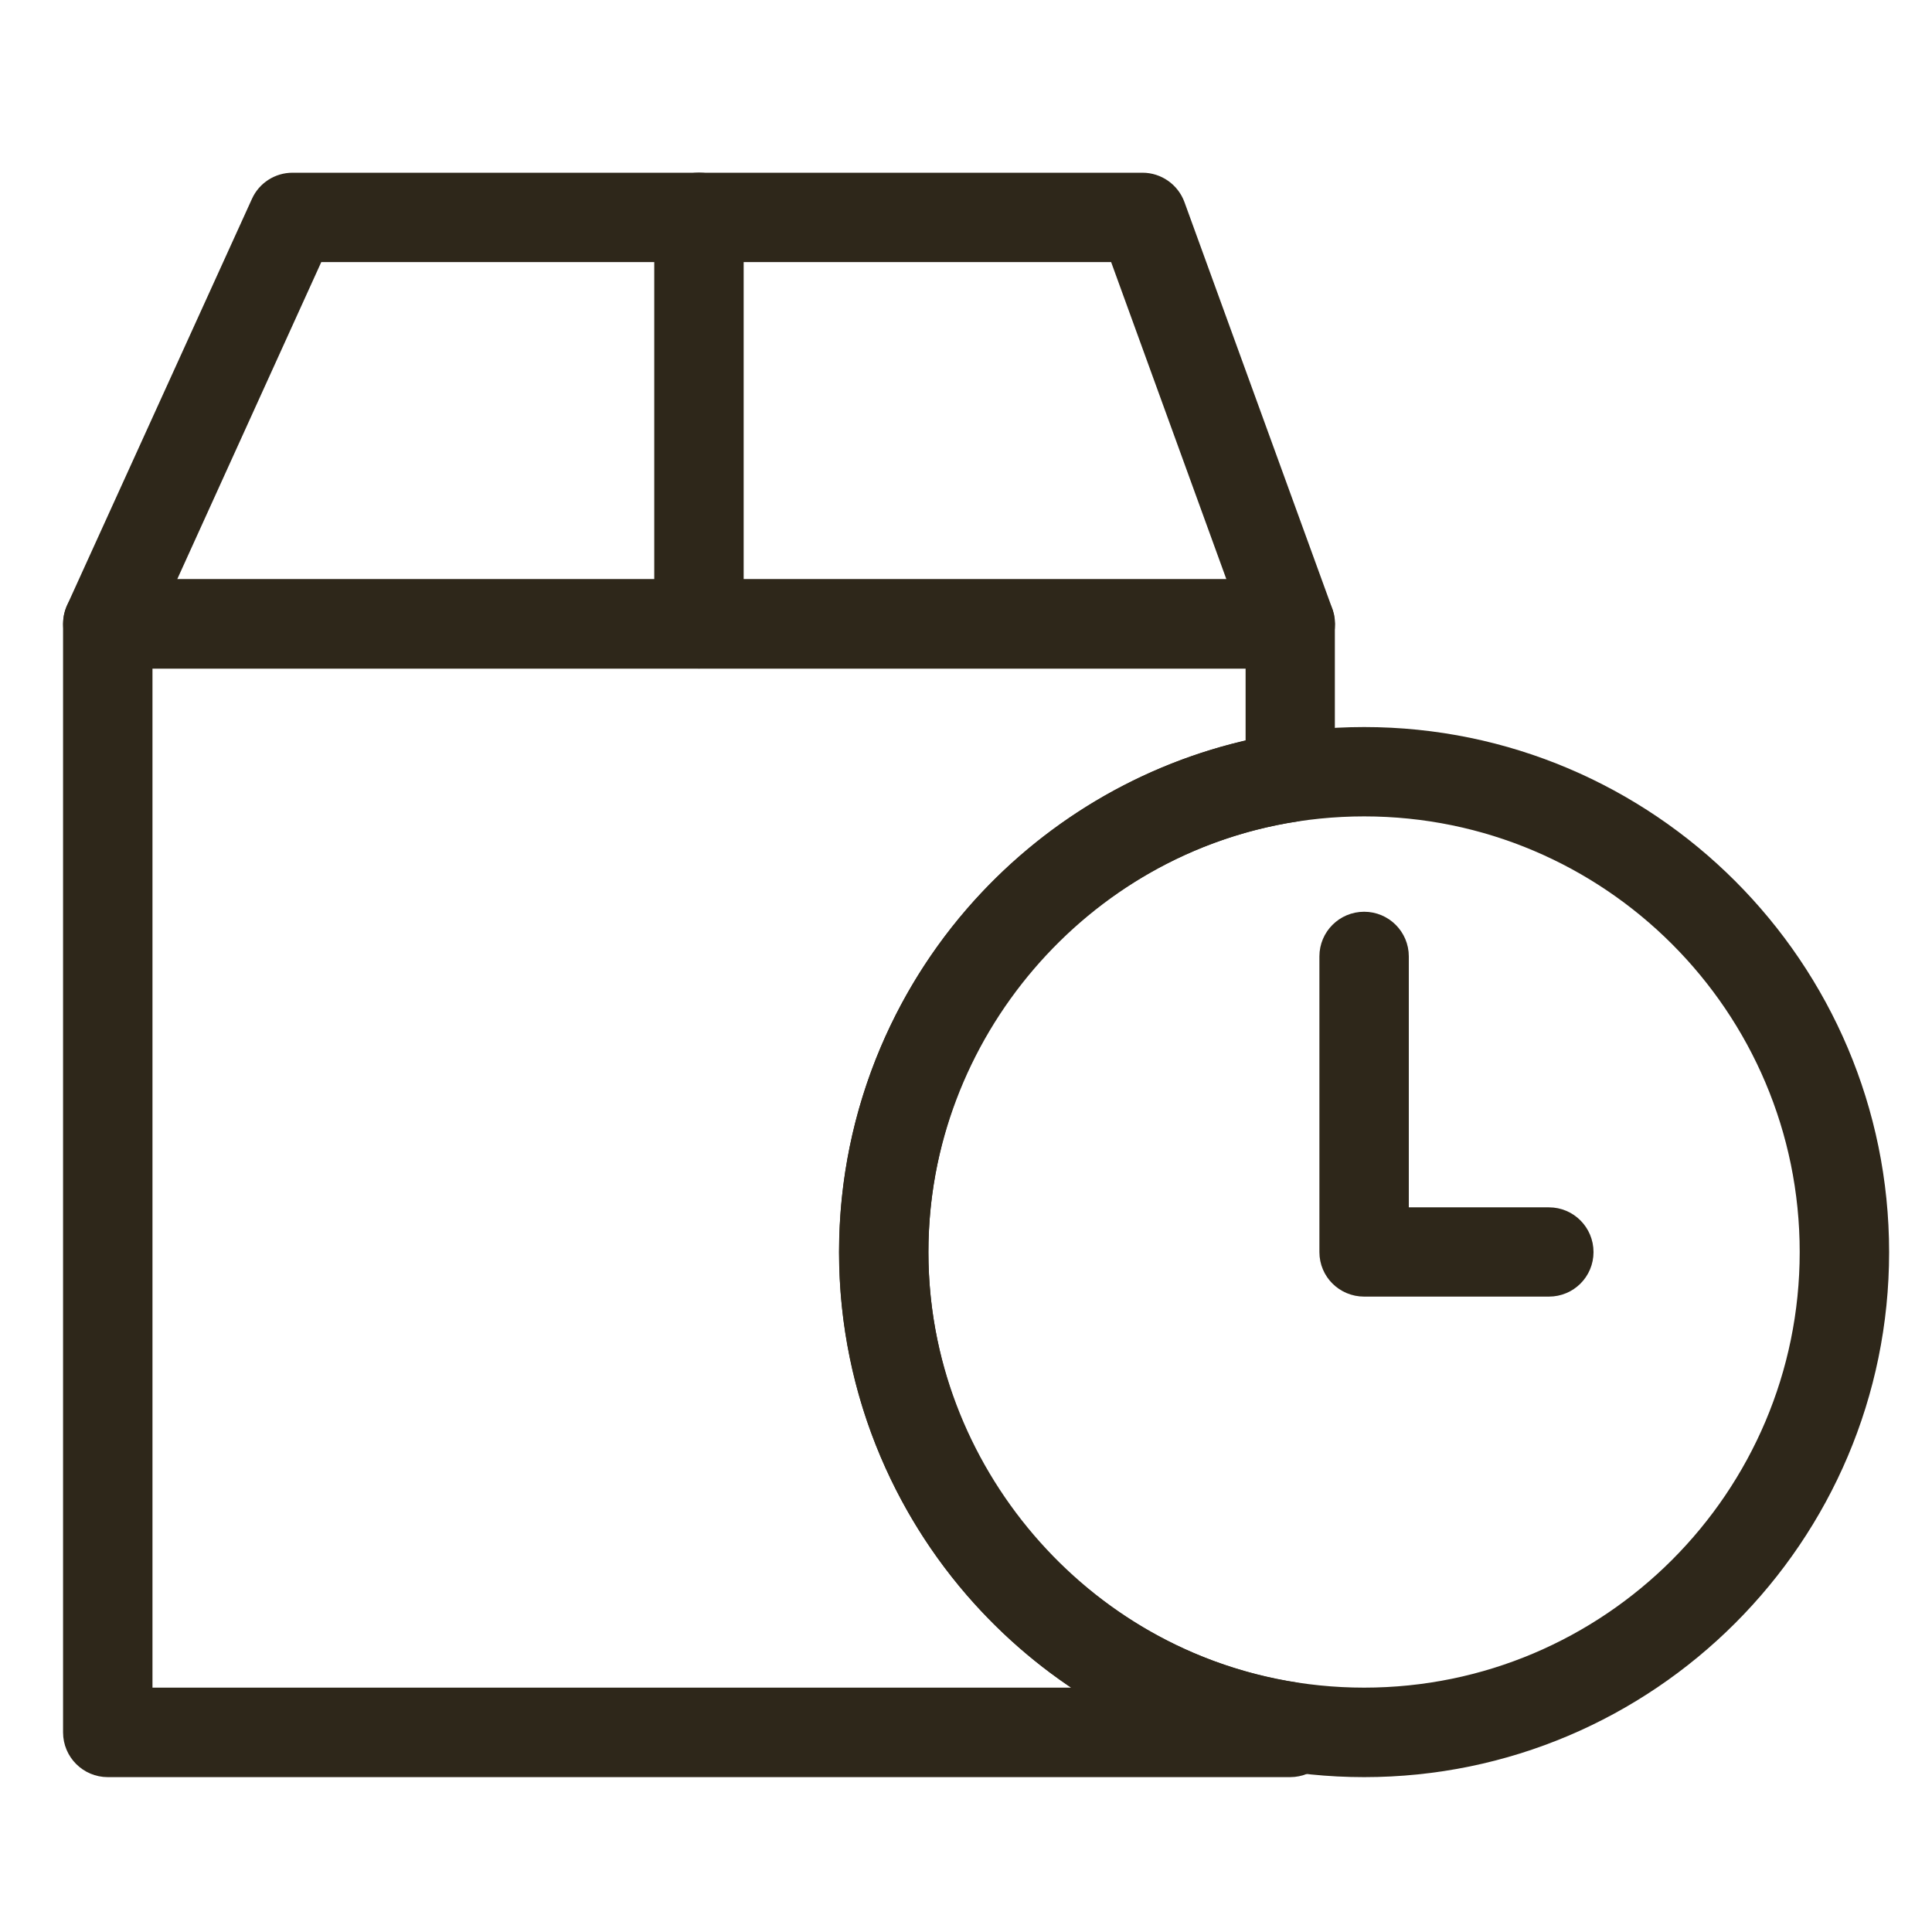<?xml version="1.0" encoding="utf-8"?>
<!-- Generator: Adobe Illustrator 16.0.3, SVG Export Plug-In . SVG Version: 6.00 Build 0)  -->
<!DOCTYPE svg PUBLIC "-//W3C//DTD SVG 1.1//EN" "http://www.w3.org/Graphics/SVG/1.1/DTD/svg11.dtd">
<svg version="1.1" id="Vrstva_1" xmlns="http://www.w3.org/2000/svg" xmlns:xlink="http://www.w3.org/1999/xlink" x="0px" y="0px"
	 width="25px" height="25px" viewBox="0 0 25 25" enable-background="new 0 0 25 25" xml:space="preserve">
<g>
	<g>
		<g>
			<g>
				<g>
					<path fill="#2E271A" stroke="#2E271A" stroke-width="0.2" stroke-miterlimit="10" d="M16.696,8.551c0,0-0.001,0-0.002,0H1.395
						c-0.163,0-0.314-0.083-0.402-0.22c-0.088-0.136-0.1-0.309-0.034-0.457l2.392-5.259c0.077-0.171,0.247-0.28,0.435-0.28h10.998
						c0.2,0,0.38,0.126,0.449,0.315l1.902,5.231c0.025,0.059,0.04,0.123,0.04,0.192C17.175,8.337,16.961,8.551,16.696,8.551z
						 M2.138,7.595h13.874l-1.564-4.304H4.093L2.138,7.595z"/>
				</g>
				<g>
					<path fill="#2E271A" stroke="#2E271A" stroke-width="0.2" stroke-miterlimit="10" d="M9.045,8.551
						c-0.265,0-0.479-0.214-0.479-0.478V2.813c0-0.265,0.214-0.479,0.479-0.479c0.264,0,0.478,0.213,0.478,0.479v5.259
						C9.523,8.337,9.309,8.551,9.045,8.551z"/>
				</g>
				<g>
					<path fill="#2E271A" stroke="#2E271A" stroke-width="0.2" stroke-miterlimit="10" d="M16.694,22.896H1.395
						c-0.265,0-0.479-0.215-0.479-0.479V8.073c0-0.264,0.214-0.478,0.479-0.478h15.299c0.265,0,0.479,0.214,0.479,0.478v1.986
						c0,0.236-0.172,0.437-0.406,0.472c-2.768,0.428-4.854,2.866-4.854,5.671c0,2.804,2.086,5.242,4.854,5.67
						c0.234,0.036,0.406,0.235,0.406,0.472v0.073C17.174,22.681,16.959,22.896,16.694,22.896z M1.873,21.938h12.332
						c-0.604-0.36-1.15-0.82-1.618-1.36c-1.05-1.214-1.629-2.77-1.629-4.376c0-1.608,0.579-3.163,1.629-4.377
						c0.951-1.098,2.226-1.856,3.631-2.164v-1.11H1.873V21.938z"/>
				</g>
				<g>
					<path fill="#2E271A" stroke="#2E271A" stroke-width="0.2" stroke-miterlimit="10" d="M17.652,22.896
						c-3.691,0-6.695-3.004-6.695-6.693c0-3.692,3.004-6.695,6.695-6.695c3.689,0,6.693,3.003,6.693,6.695
						C24.346,19.892,21.342,22.896,17.652,22.896z M17.652,10.464c-3.165,0-5.738,2.573-5.738,5.738
						c0,3.163,2.573,5.736,5.738,5.736c3.164,0,5.736-2.573,5.736-5.736C23.389,13.037,20.816,10.464,17.652,10.464z"/>
				</g>
			</g>
			<g>
				<path fill="#2E271A" stroke="#2E271A" stroke-width="0.2" stroke-miterlimit="10" d="M20.043,16.678h-2.391
					c-0.265,0-0.479-0.212-0.479-0.476v-3.826c0-0.264,0.214-0.478,0.479-0.478c0.264,0,0.478,0.214,0.478,0.478v3.347h1.913
					c0.264,0,0.477,0.214,0.477,0.479C20.52,16.466,20.307,16.678,20.043,16.678z"/>
			</g>
		</g>
	</g>
</g>
</svg>

